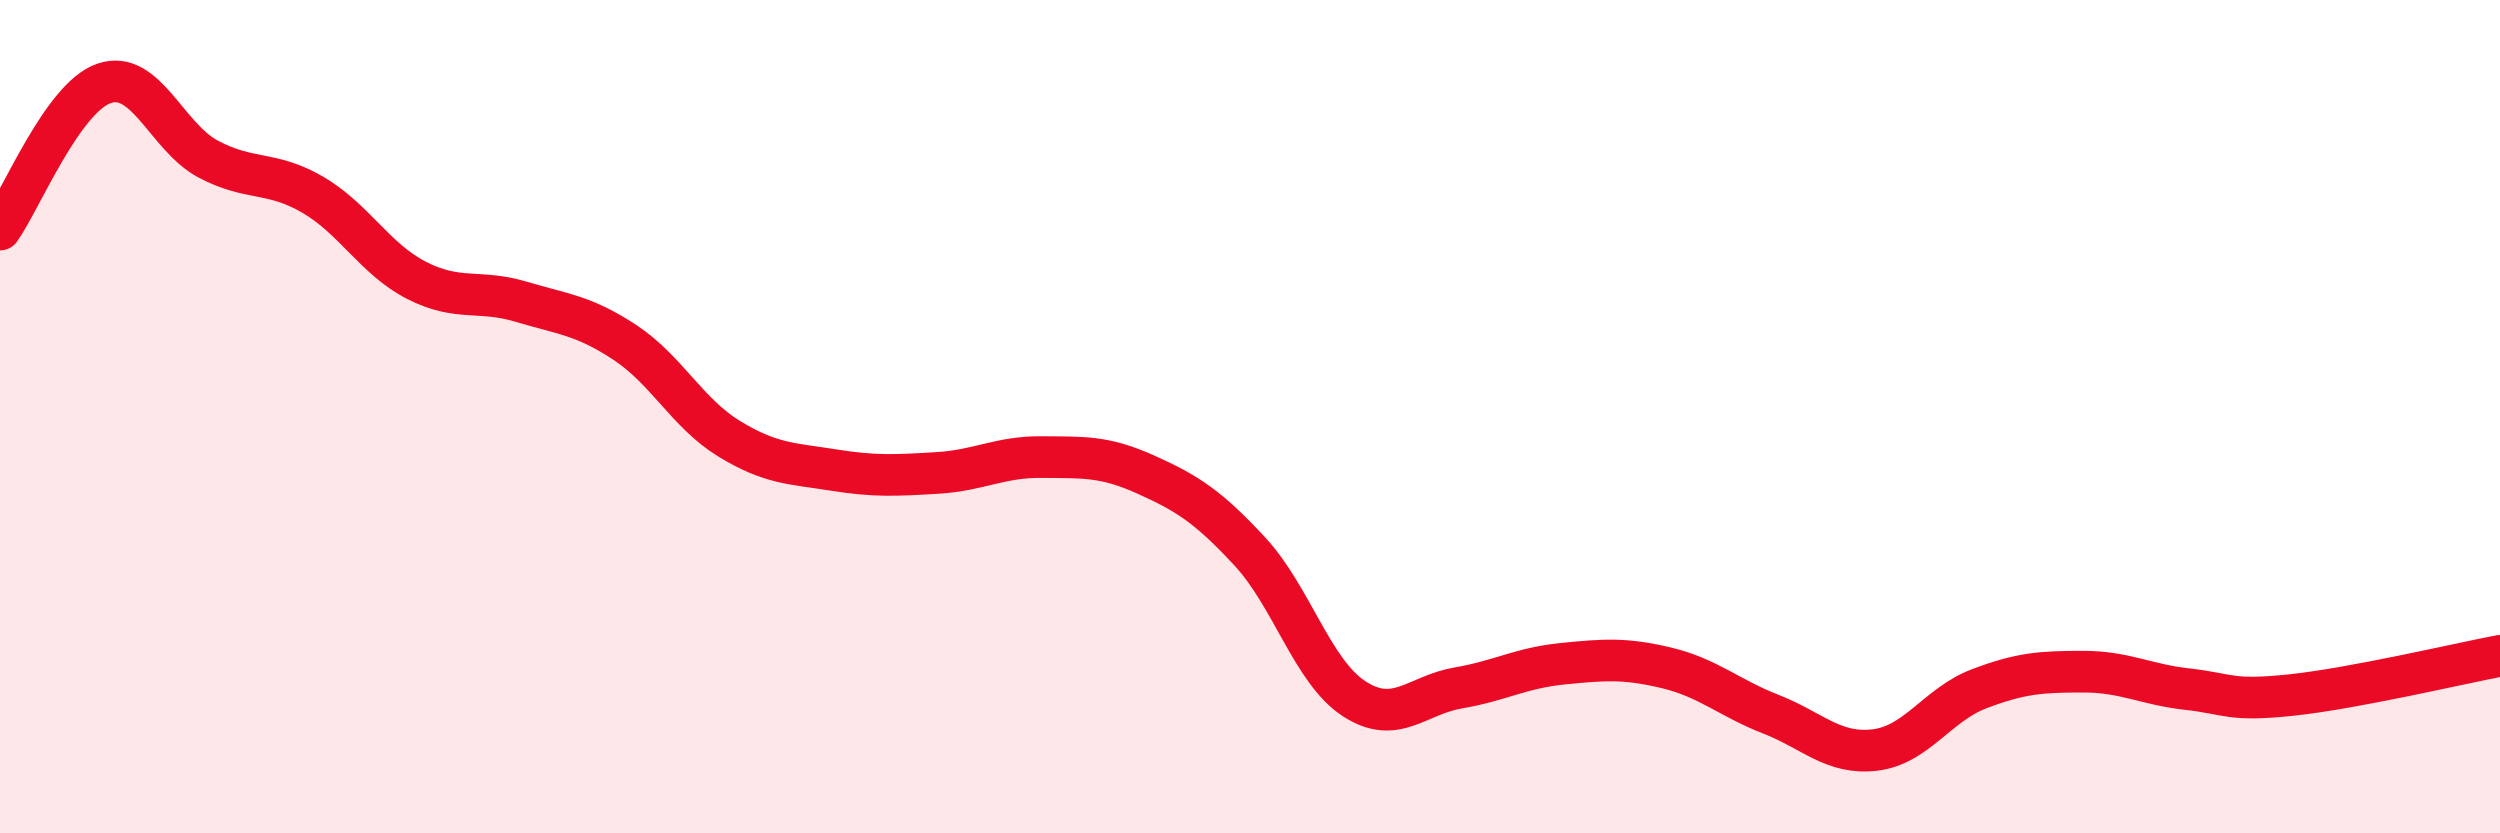 
    <svg width="60" height="20" viewBox="0 0 60 20" xmlns="http://www.w3.org/2000/svg">
      <path
        d="M 0,5.51 C 0.5,4.81 1.5,2.34 2.5,2 C 3.5,1.66 4,3.29 5,3.82 C 6,4.35 6.5,4.09 7.5,4.67 C 8.5,5.25 9,6.22 10,6.73 C 11,7.24 11.5,6.94 12.5,7.24 C 13.5,7.54 14,7.56 15,8.22 C 16,8.88 16.5,9.92 17.5,10.53 C 18.5,11.14 19,11.12 20,11.28 C 21,11.44 21.5,11.41 22.5,11.35 C 23.5,11.29 24,10.96 25,10.97 C 26,10.98 26.5,10.94 27.5,11.39 C 28.5,11.84 29,12.16 30,13.24 C 31,14.32 31.5,16.12 32.5,16.77 C 33.5,17.42 34,16.68 35,16.51 C 36,16.34 36.5,16.03 37.5,15.93 C 38.5,15.83 39,15.79 40,16.03 C 41,16.27 41.5,16.75 42.5,17.14 C 43.5,17.53 44,18.12 45,18 C 46,17.88 46.5,16.91 47.5,16.53 C 48.5,16.15 49,16.12 50,16.12 C 51,16.12 51.5,16.43 52.5,16.54 C 53.5,16.65 53.5,16.84 55,16.68 C 56.5,16.52 59,15.93 60,15.74L60 20L0 20Z"
        fill="#EB0A25"
        opacity="0.1"
        stroke-linecap="round"
        stroke-linejoin="round"
      />
      <path
        d="M 0,5.51 C 0.5,4.81 1.5,2.34 2.5,2 C 3.5,1.66 4,3.29 5,3.82 C 6,4.35 6.5,4.09 7.5,4.67 C 8.5,5.25 9,6.22 10,6.73 C 11,7.24 11.5,6.94 12.5,7.24 C 13.5,7.54 14,7.56 15,8.22 C 16,8.88 16.5,9.92 17.5,10.53 C 18.5,11.14 19,11.12 20,11.28 C 21,11.44 21.5,11.41 22.5,11.35 C 23.5,11.29 24,10.96 25,10.97 C 26,10.98 26.5,10.94 27.5,11.39 C 28.5,11.84 29,12.16 30,13.24 C 31,14.32 31.5,16.12 32.5,16.77 C 33.5,17.42 34,16.68 35,16.51 C 36,16.34 36.5,16.03 37.5,15.93 C 38.5,15.83 39,15.79 40,16.03 C 41,16.27 41.5,16.75 42.5,17.14 C 43.5,17.53 44,18.12 45,18 C 46,17.88 46.5,16.91 47.5,16.53 C 48.5,16.15 49,16.12 50,16.12 C 51,16.12 51.5,16.43 52.5,16.54 C 53.5,16.65 53.5,16.84 55,16.68 C 56.5,16.52 59,15.93 60,15.74"
        stroke="#EB0A25"
        stroke-width="1"
        fill="none"
        stroke-linecap="round"
        stroke-linejoin="round"
      />
    </svg>
  